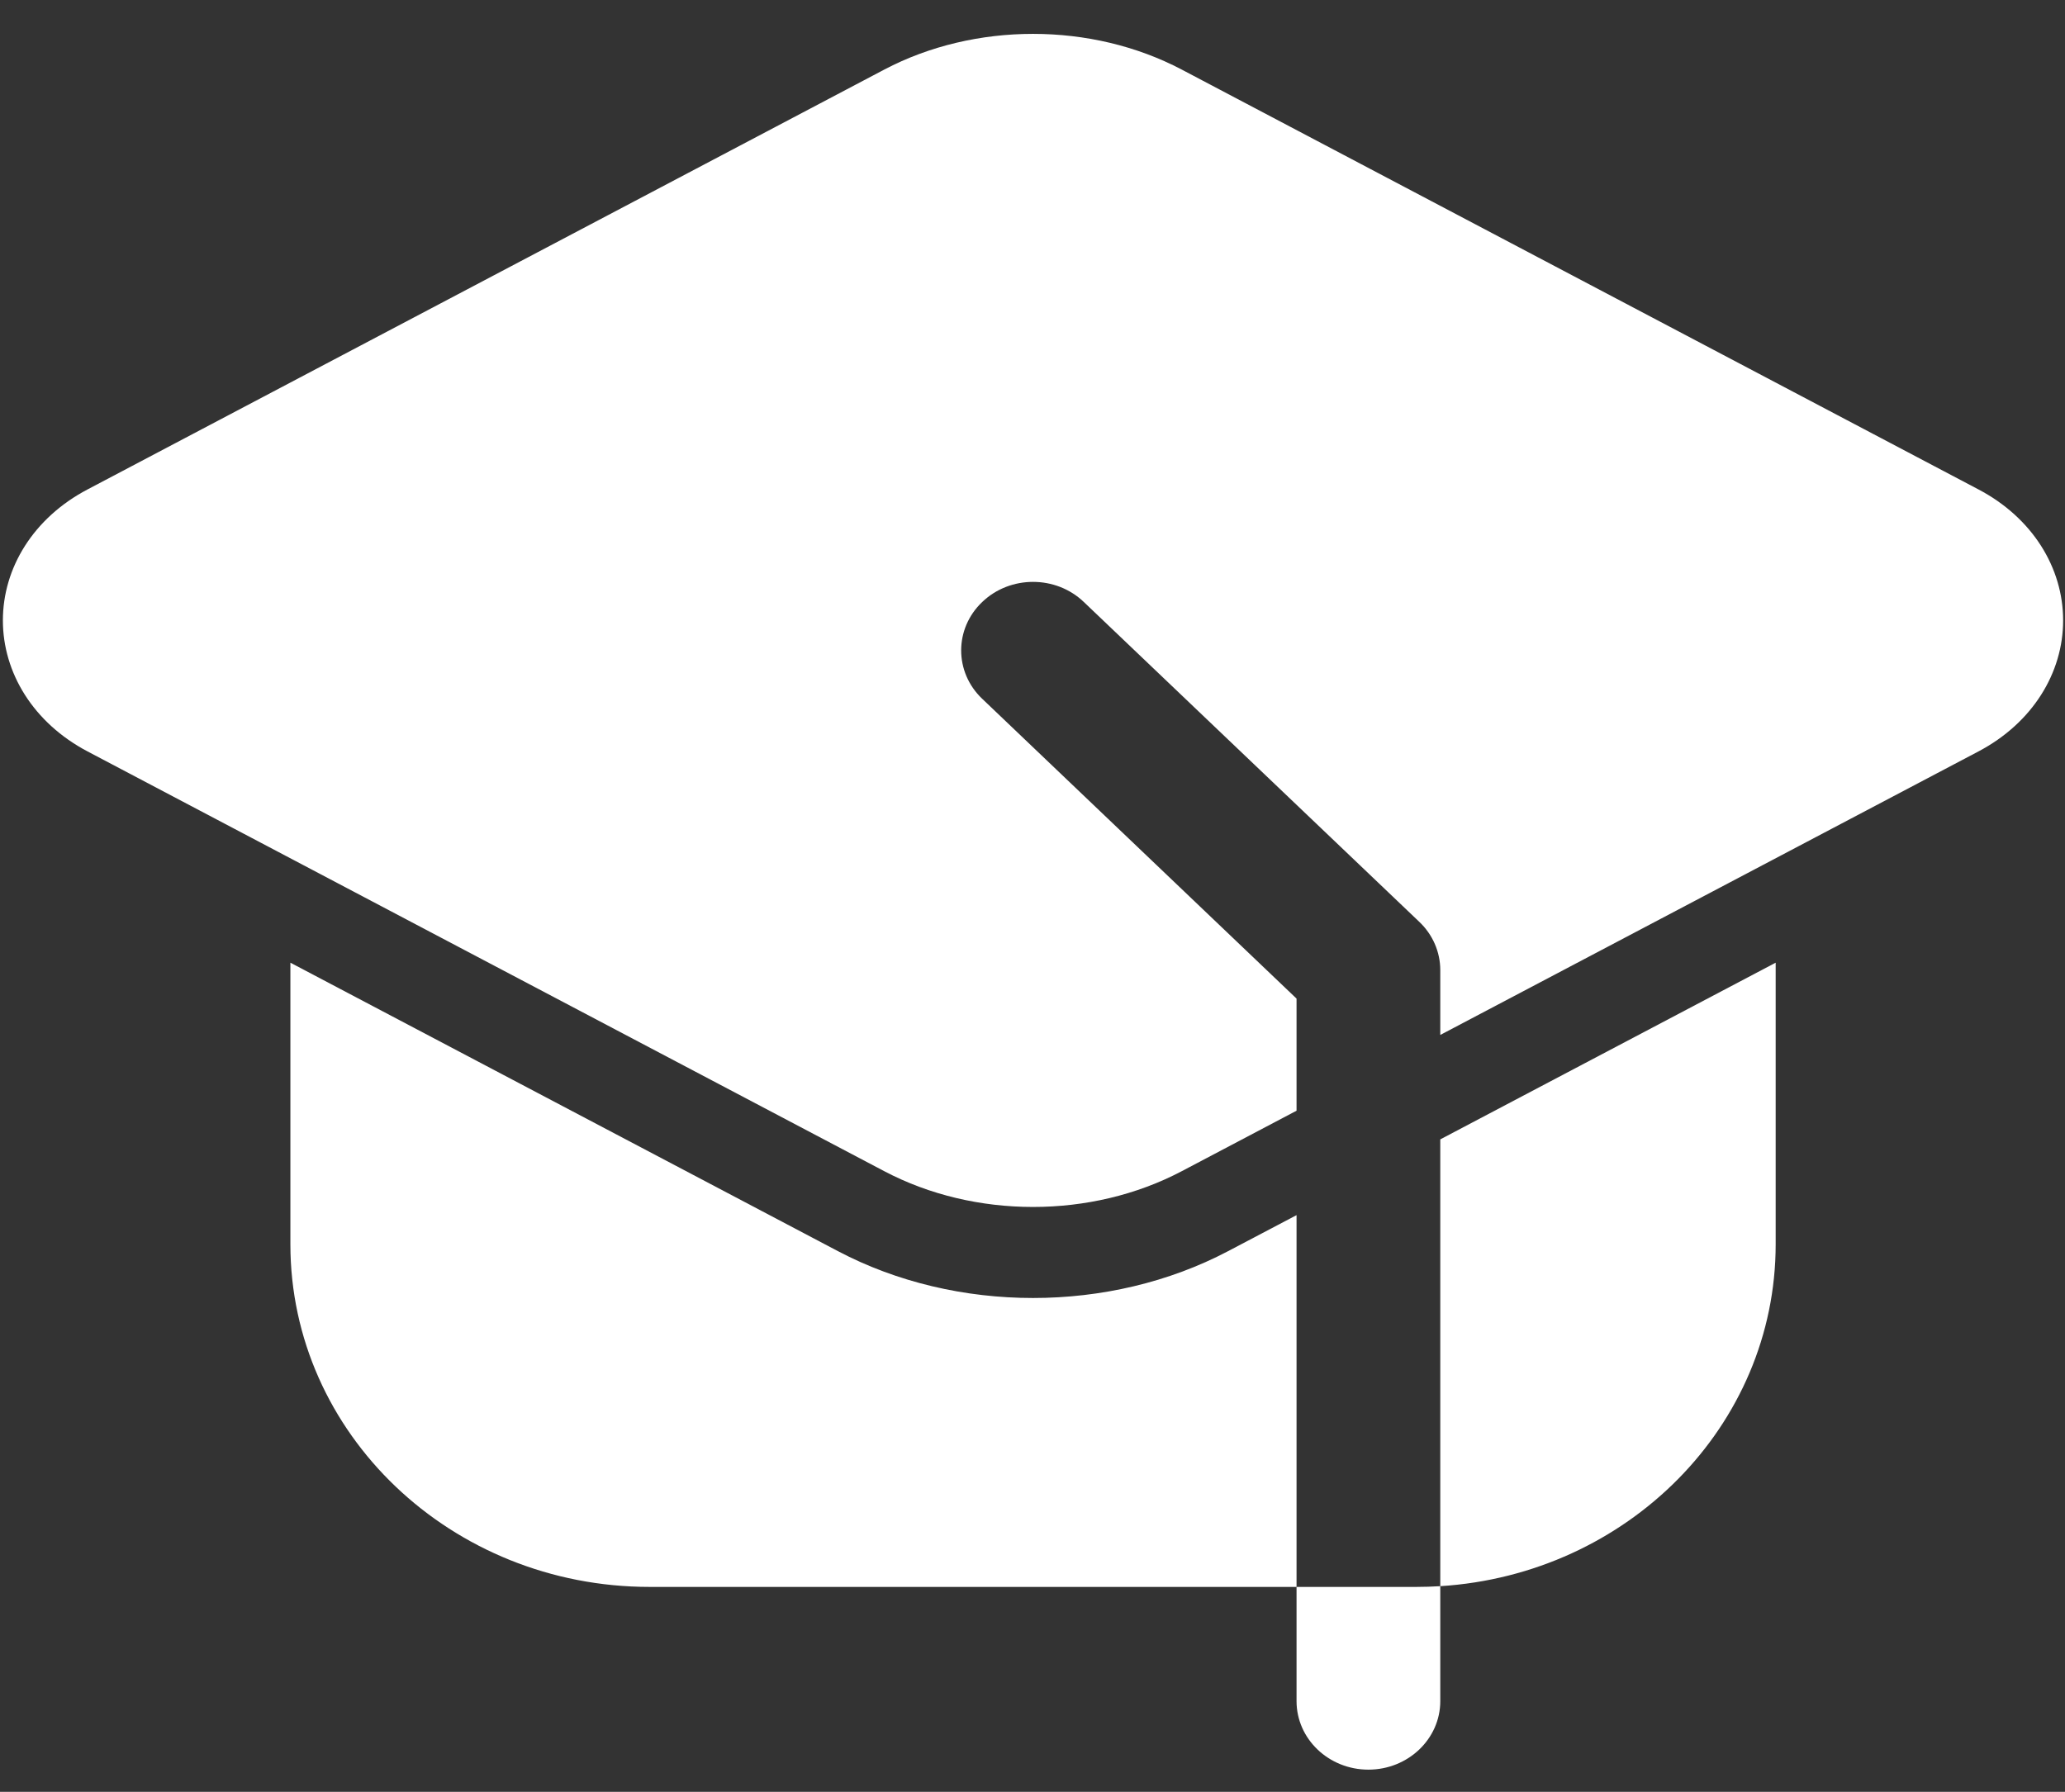 <svg width="53" height="46" viewBox="0 0 53 46" fill="none" xmlns="http://www.w3.org/2000/svg">
<rect x="0" y="0" width="53" height="46" fill="#333333" stroke="none"/>
<path fill-rule="evenodd" clip-rule="evenodd" d="M36.966 40.72V43.671C36.966 44.642 36.139 45.43 35.121 45.43C34.103 45.43 33.277 44.642 33.277 43.671V40.739H36.351C36.557 40.739 36.762 40.732 36.966 40.72Z" fill="white"/>
<path fill-rule="evenodd" clip-rule="evenodd" d="M33.277 40.739H16.675C11.582 40.739 7.453 36.801 7.453 31.943V24.714L21.506 32.119C24.551 33.723 28.476 33.723 31.521 32.119L33.277 31.195V40.739ZM36.966 29.25L45.574 24.714V31.943C45.574 36.604 41.774 40.418 36.966 40.72V29.25Z" fill="white"/>
<path fill-rule="evenodd" clip-rule="evenodd" d="M33.277 28.514L30.33 30.067C28.009 31.291 25.018 31.291 22.696 30.067L2.248 19.291C0.856 18.557 0.074 17.271 0.074 15.927C0.074 14.581 0.856 13.296 2.248 12.564L22.696 1.786C25.018 0.564 28.009 0.564 30.33 1.786L50.778 12.564C52.17 13.296 52.952 14.581 52.952 15.927C52.952 17.271 52.17 18.557 50.778 19.291L36.966 26.569V24.906C36.966 24.439 36.772 23.991 36.425 23.663L27.817 15.454C27.099 14.766 25.928 14.766 25.21 15.454C24.489 16.139 24.489 17.255 25.21 17.94L33.277 25.636V28.514Z" fill="white"/>
</svg>
